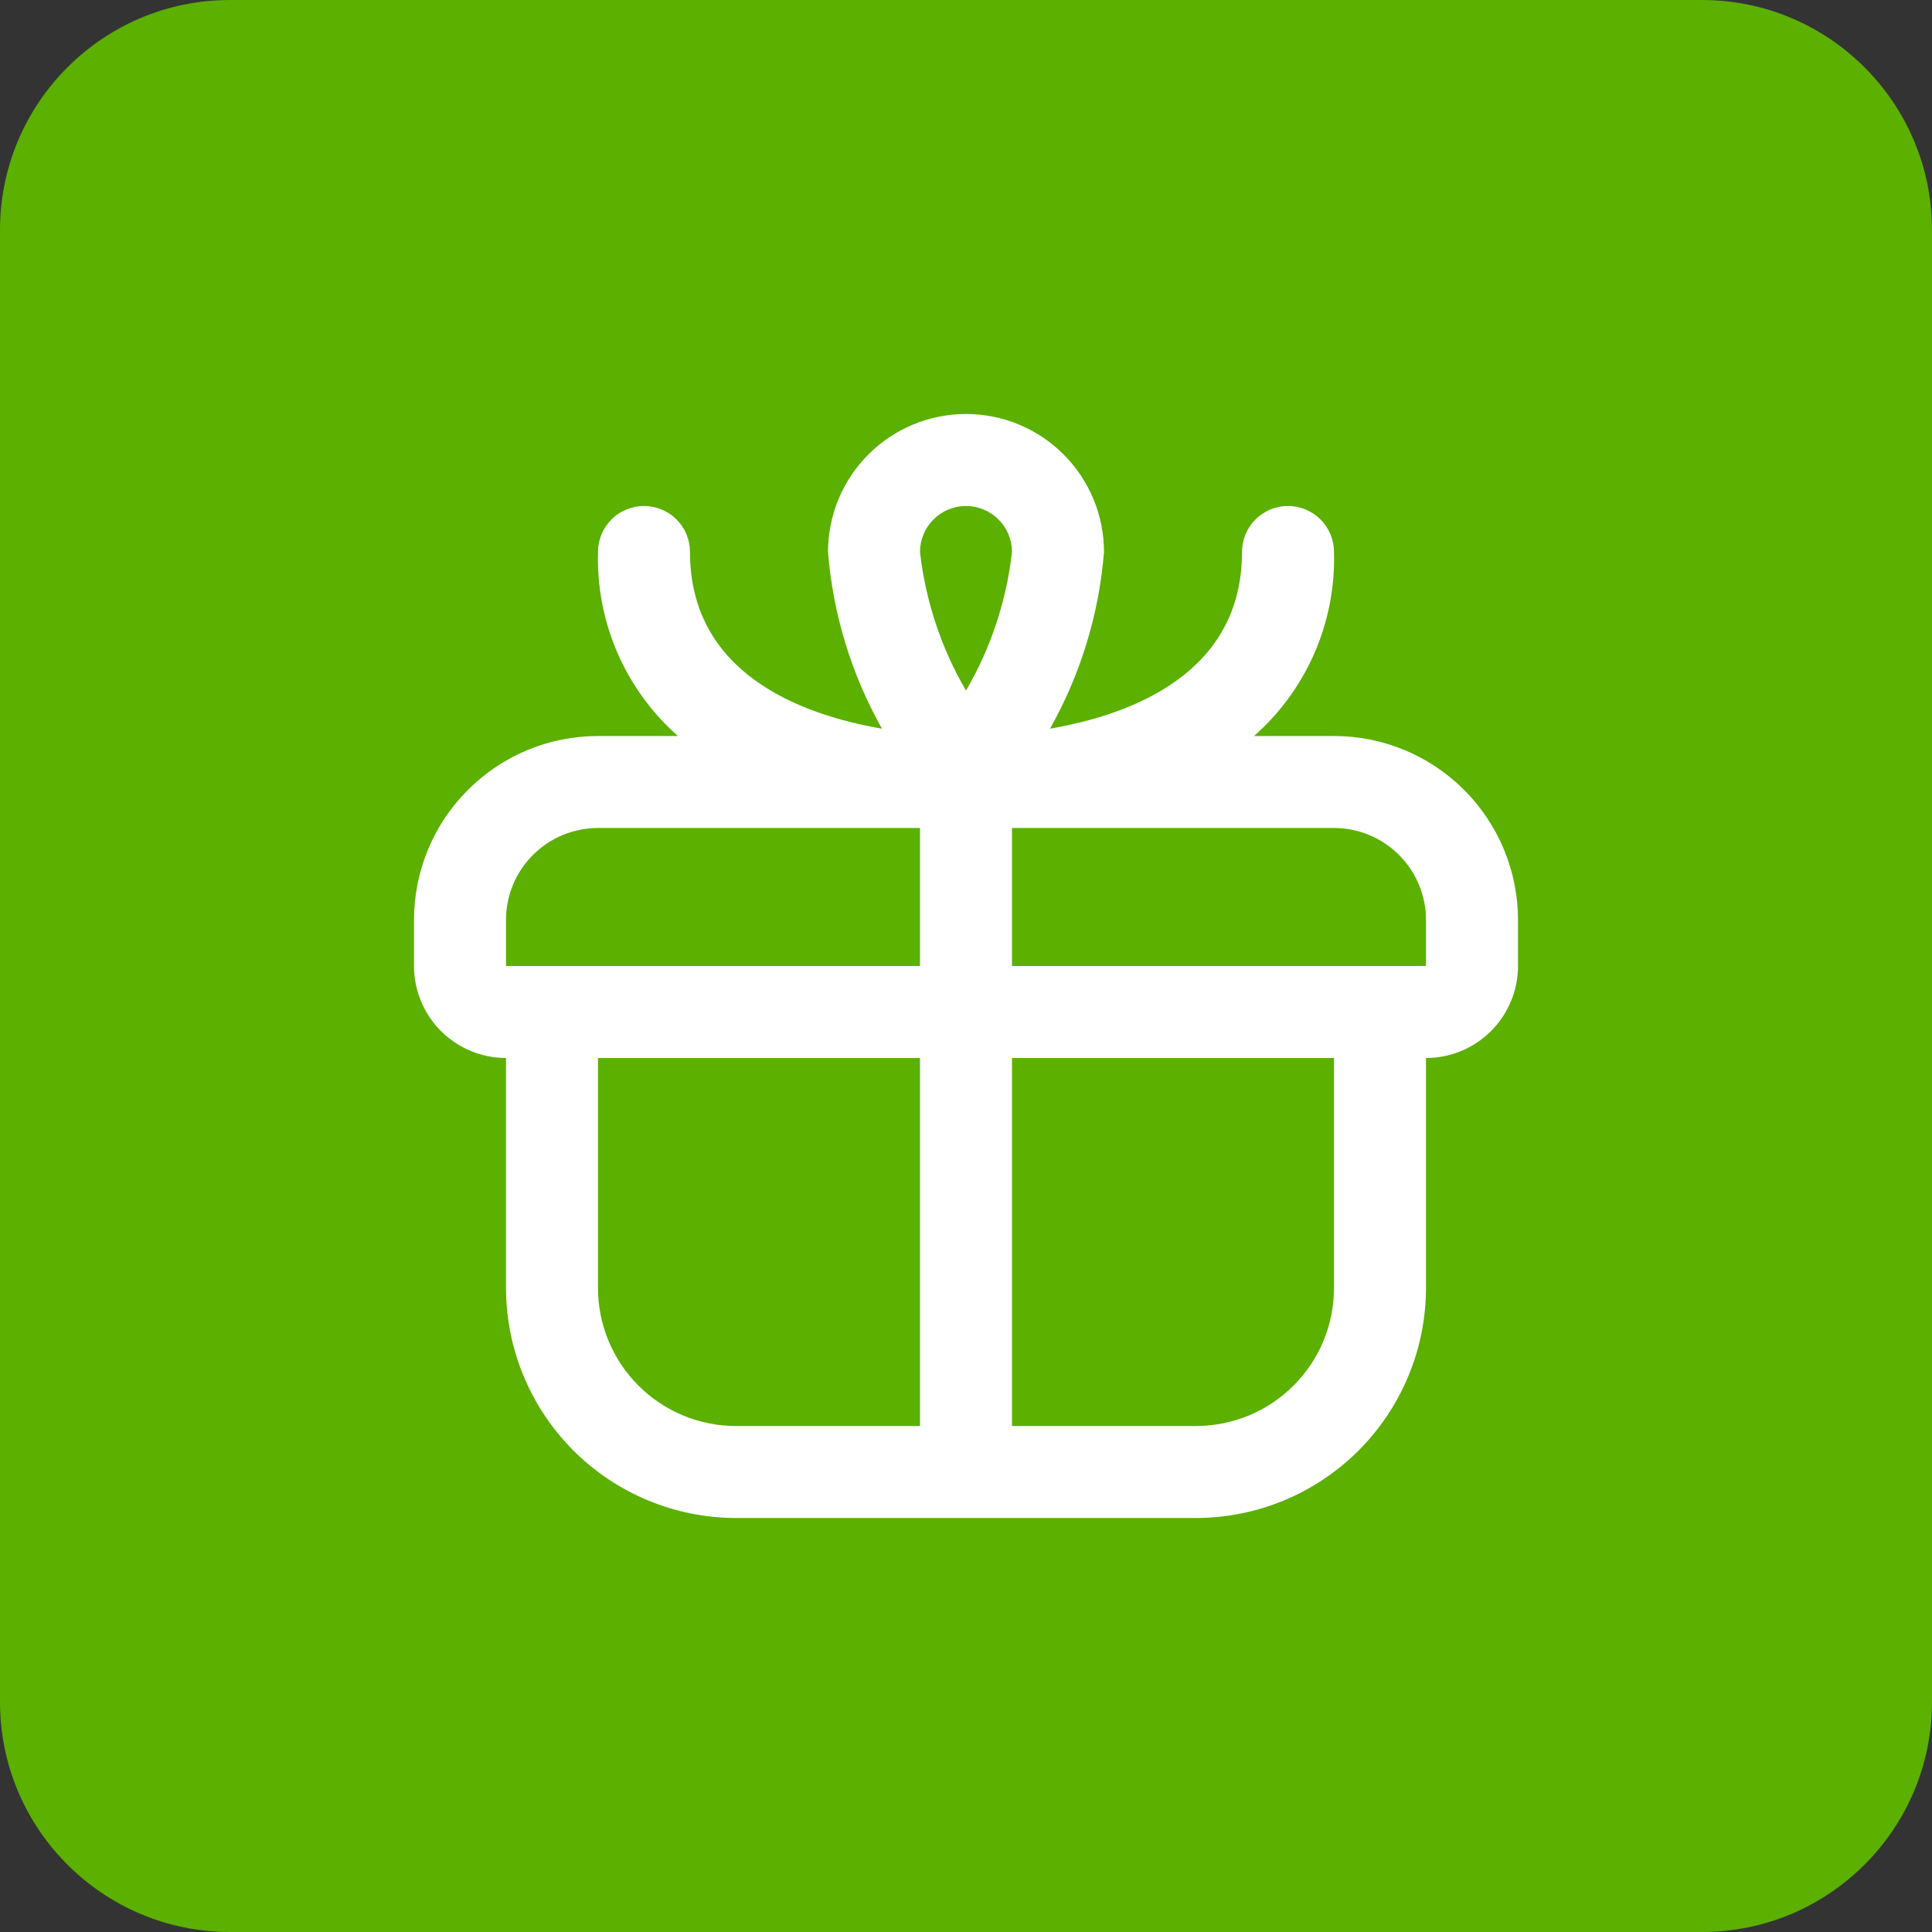 <?xml version="1.0" encoding="UTF-8" standalone="no"?>
<!DOCTYPE svg PUBLIC "-//W3C//DTD SVG 1.1//EN" "http://www.w3.org/Graphics/SVG/1.1/DTD/svg11.dtd">
<svg width="100%" height="100%" viewBox="0 0 42 42" version="1.1" xmlns="http://www.w3.org/2000/svg"
     xmlns:xlink="http://www.w3.org/1999/xlink" xml:space="preserve" xmlns:serif="http://www.serif.com/"
     style="fill-rule:evenodd;clip-rule:evenodd;stroke-linejoin:round;stroke-miterlimit:2;">
    <rect x="0" y="0" width="42" height="42" fill="#333333" stroke="none"/>
    <path d="M42,5L42,37C42,39.76 39.76,42 37,42L5,42C2.24,42 0,39.76 0,37L0,5C0,2.24 2.24,0 5,0L37,0C39.76,0 42,2.24 42,5Z"
          style="fill:rgb(91,176,0);"/>
    <g>
        <path d="M29,16L27.262,16C27.827,15.502 28.276,14.885 28.577,14.194C28.877,13.502 29.022,12.753 29,12C29,11.735 28.895,11.48 28.707,11.293C28.52,11.105 28.265,11 28,11C27.735,11 27.48,11.105 27.293,11.293C27.105,11.48 27,11.735 27,12C27,14.622 24.629,15.53 22.826,15.841C23.491,14.661 23.892,13.35 24,12C24,11.204 23.684,10.441 23.121,9.879C22.559,9.316 21.796,9 21,9C20.204,9 19.441,9.316 18.879,9.879C18.316,10.441 18,11.204 18,12C18.108,13.35 18.509,14.661 19.174,15.841C17.371,15.53 15,14.622 15,12C15,11.735 14.895,11.48 14.707,11.293C14.52,11.105 14.265,11 14,11C13.735,11 13.48,11.105 13.293,11.293C13.105,11.48 13,11.735 13,12C12.979,12.753 13.123,13.502 13.423,14.194C13.724,14.885 14.173,15.502 14.738,16L13,16C11.939,16 10.922,16.421 10.172,17.172C9.421,17.922 9,18.939 9,20L9,21C9,21.53 9.211,22.039 9.586,22.414C9.961,22.789 10.47,23 11,23L11,28C11.002,29.326 11.529,30.596 12.466,31.534C13.404,32.471 14.674,32.998 16,33L26,33C27.326,32.998 28.596,32.471 29.534,31.534C30.471,30.596 30.998,29.326 31,28L31,23C31.53,23 32.039,22.789 32.414,22.414C32.789,22.039 33,21.53 33,21L33,20C33,18.939 32.579,17.922 31.828,17.172C31.078,16.421 30.061,16 29,16ZM21,11C21.265,11 21.52,11.105 21.707,11.293C21.895,11.48 22,11.735 22,12C21.879,13.063 21.539,14.089 21,15.013C20.461,14.089 20.121,13.063 20,12C20,11.735 20.105,11.48 20.293,11.293C20.48,11.105 20.735,11 21,11ZM11,20C11,19.47 11.211,18.961 11.586,18.586C11.961,18.211 12.47,18 13,18L20,18L20,21L11,21L11,20ZM13,28L13,23L20,23L20,31L16,31C15.204,31 14.441,30.684 13.879,30.121C13.316,29.559 13,28.796 13,28ZM29,28C29,28.796 28.684,29.559 28.121,30.121C27.559,30.684 26.796,31 26,31L22,31L22,23L29,23L29,28ZM22,21L22,18L29,18C29.53,18 30.039,18.211 30.414,18.586C30.789,18.961 31,19.47 31,20L31,21L22,21Z"
              style="fill:white;fill-rule:nonzero;"/>
    </g>
</svg>
